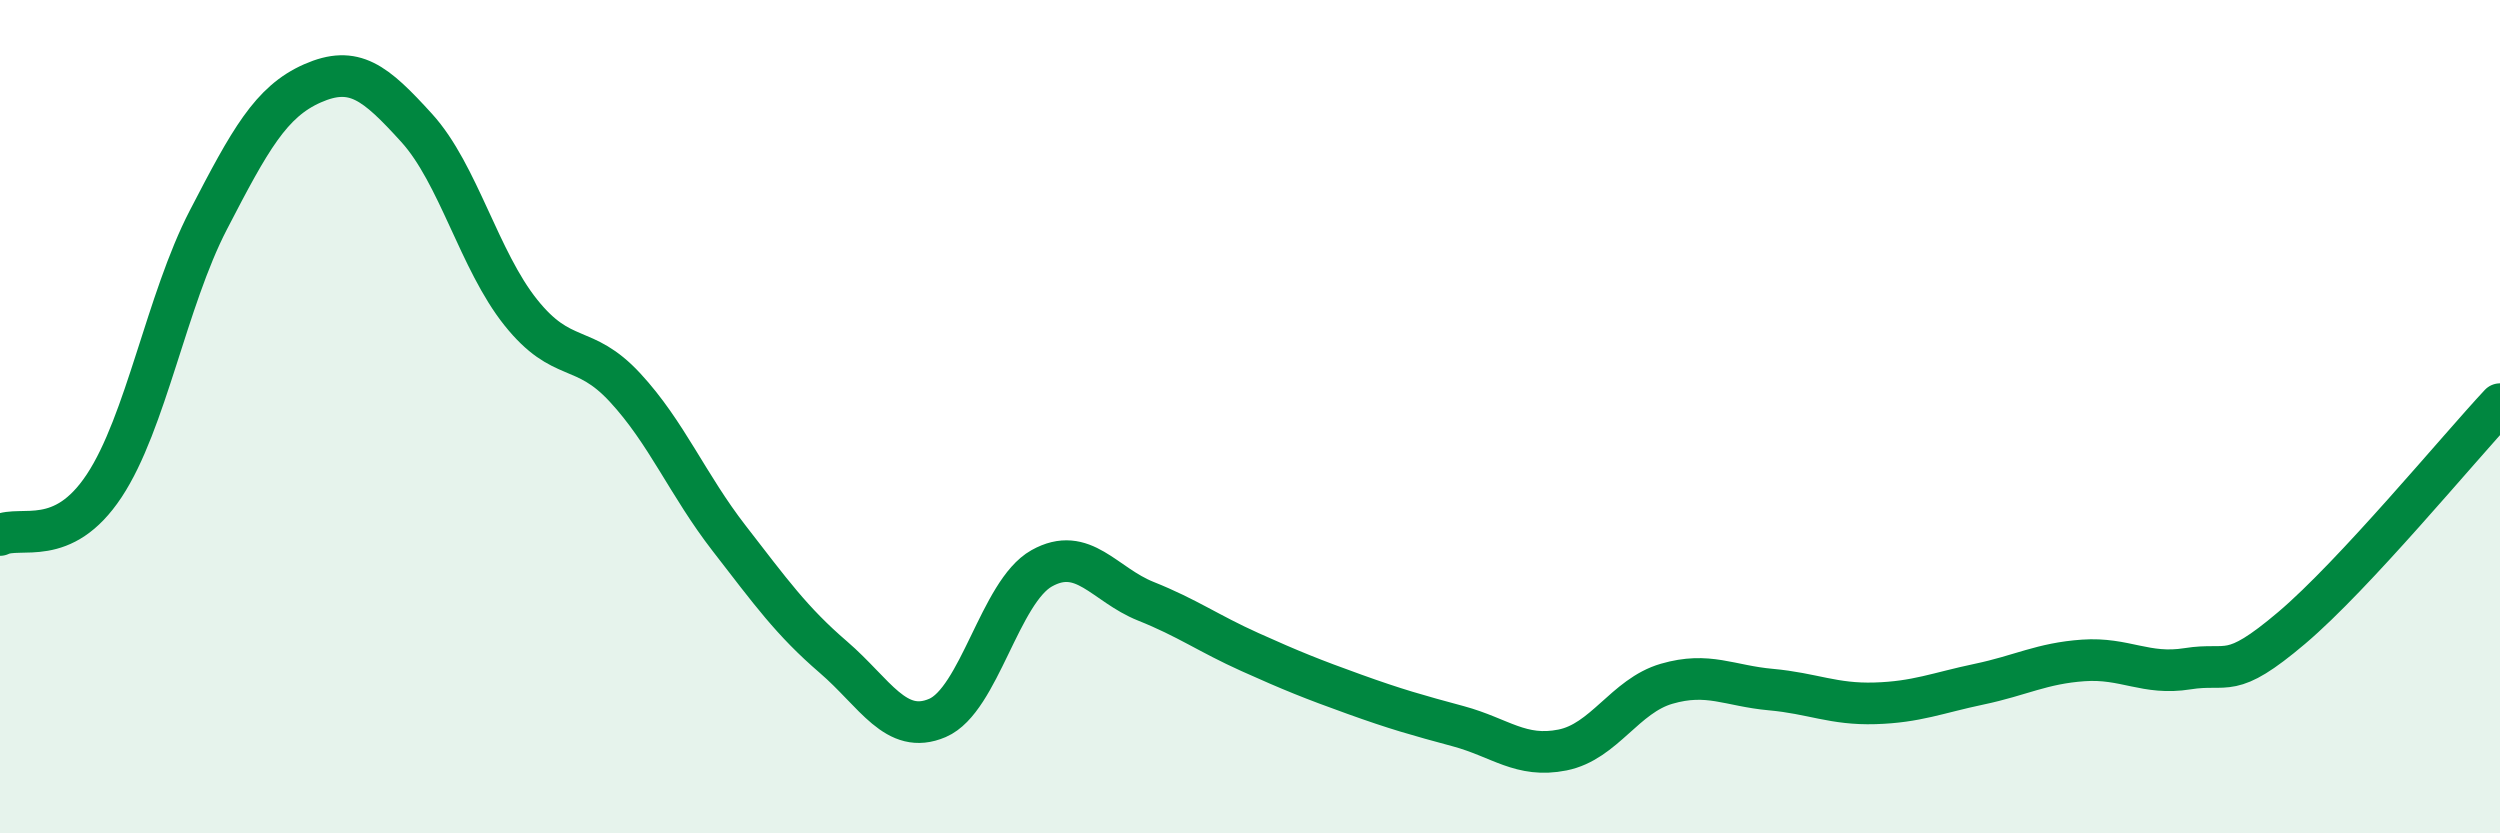 
    <svg width="60" height="20" viewBox="0 0 60 20" xmlns="http://www.w3.org/2000/svg">
      <path
        d="M 0,12.84 C 0.5,12.6 1.5,13.17 2.5,11.66 C 3.5,10.15 4,7.21 5,5.28 C 6,3.35 6.5,2.44 7.5,2 C 8.5,1.56 9,1.97 10,3.07 C 11,4.17 11.5,6.25 12.5,7.5 C 13.5,8.75 14,8.22 15,9.3 C 16,10.38 16.5,11.63 17.5,12.92 C 18.5,14.21 19,14.91 20,15.77 C 21,16.63 21.5,17.66 22.5,17.23 C 23.5,16.8 24,14.2 25,13.64 C 26,13.08 26.5,14.03 27.5,14.43 C 28.5,14.83 29,15.2 30,15.65 C 31,16.1 31.5,16.3 32.5,16.66 C 33.5,17.02 34,17.16 35,17.43 C 36,17.7 36.5,18.2 37.5,18 C 38.5,17.8 39,16.7 40,16.41 C 41,16.12 41.5,16.46 42.5,16.55 C 43.5,16.64 44,16.91 45,16.88 C 46,16.85 46.5,16.63 47.5,16.42 C 48.5,16.21 49,15.92 50,15.85 C 51,15.78 51.5,16.21 52.5,16.05 C 53.5,15.89 53.5,16.34 55,15.07 C 56.5,13.8 59,10.77 60,9.7L60 20L0 20Z"
        fill="#008740"
        opacity="0.1"
        stroke-linecap="round"
        stroke-linejoin="round"
      />
      <path
        d="M 0,12.84 C 0.5,12.6 1.5,13.17 2.5,11.66 C 3.5,10.15 4,7.21 5,5.28 C 6,3.35 6.5,2.44 7.5,2 C 8.5,1.56 9,1.97 10,3.07 C 11,4.17 11.5,6.25 12.5,7.5 C 13.5,8.75 14,8.22 15,9.3 C 16,10.38 16.5,11.63 17.5,12.92 C 18.5,14.21 19,14.91 20,15.77 C 21,16.63 21.5,17.66 22.5,17.23 C 23.5,16.8 24,14.2 25,13.64 C 26,13.08 26.5,14.03 27.5,14.43 C 28.5,14.83 29,15.2 30,15.65 C 31,16.1 31.5,16.3 32.5,16.66 C 33.5,17.02 34,17.16 35,17.43 C 36,17.7 36.5,18.2 37.5,18 C 38.5,17.8 39,16.7 40,16.41 C 41,16.12 41.5,16.46 42.5,16.55 C 43.5,16.64 44,16.91 45,16.88 C 46,16.85 46.5,16.63 47.5,16.42 C 48.5,16.21 49,15.92 50,15.85 C 51,15.78 51.5,16.21 52.5,16.05 C 53.5,15.89 53.5,16.34 55,15.07 C 56.5,13.8 59,10.77 60,9.7"
        stroke="#008740"
        stroke-width="1"
        fill="none"
        stroke-linecap="round"
        stroke-linejoin="round"
      />
    </svg>
  